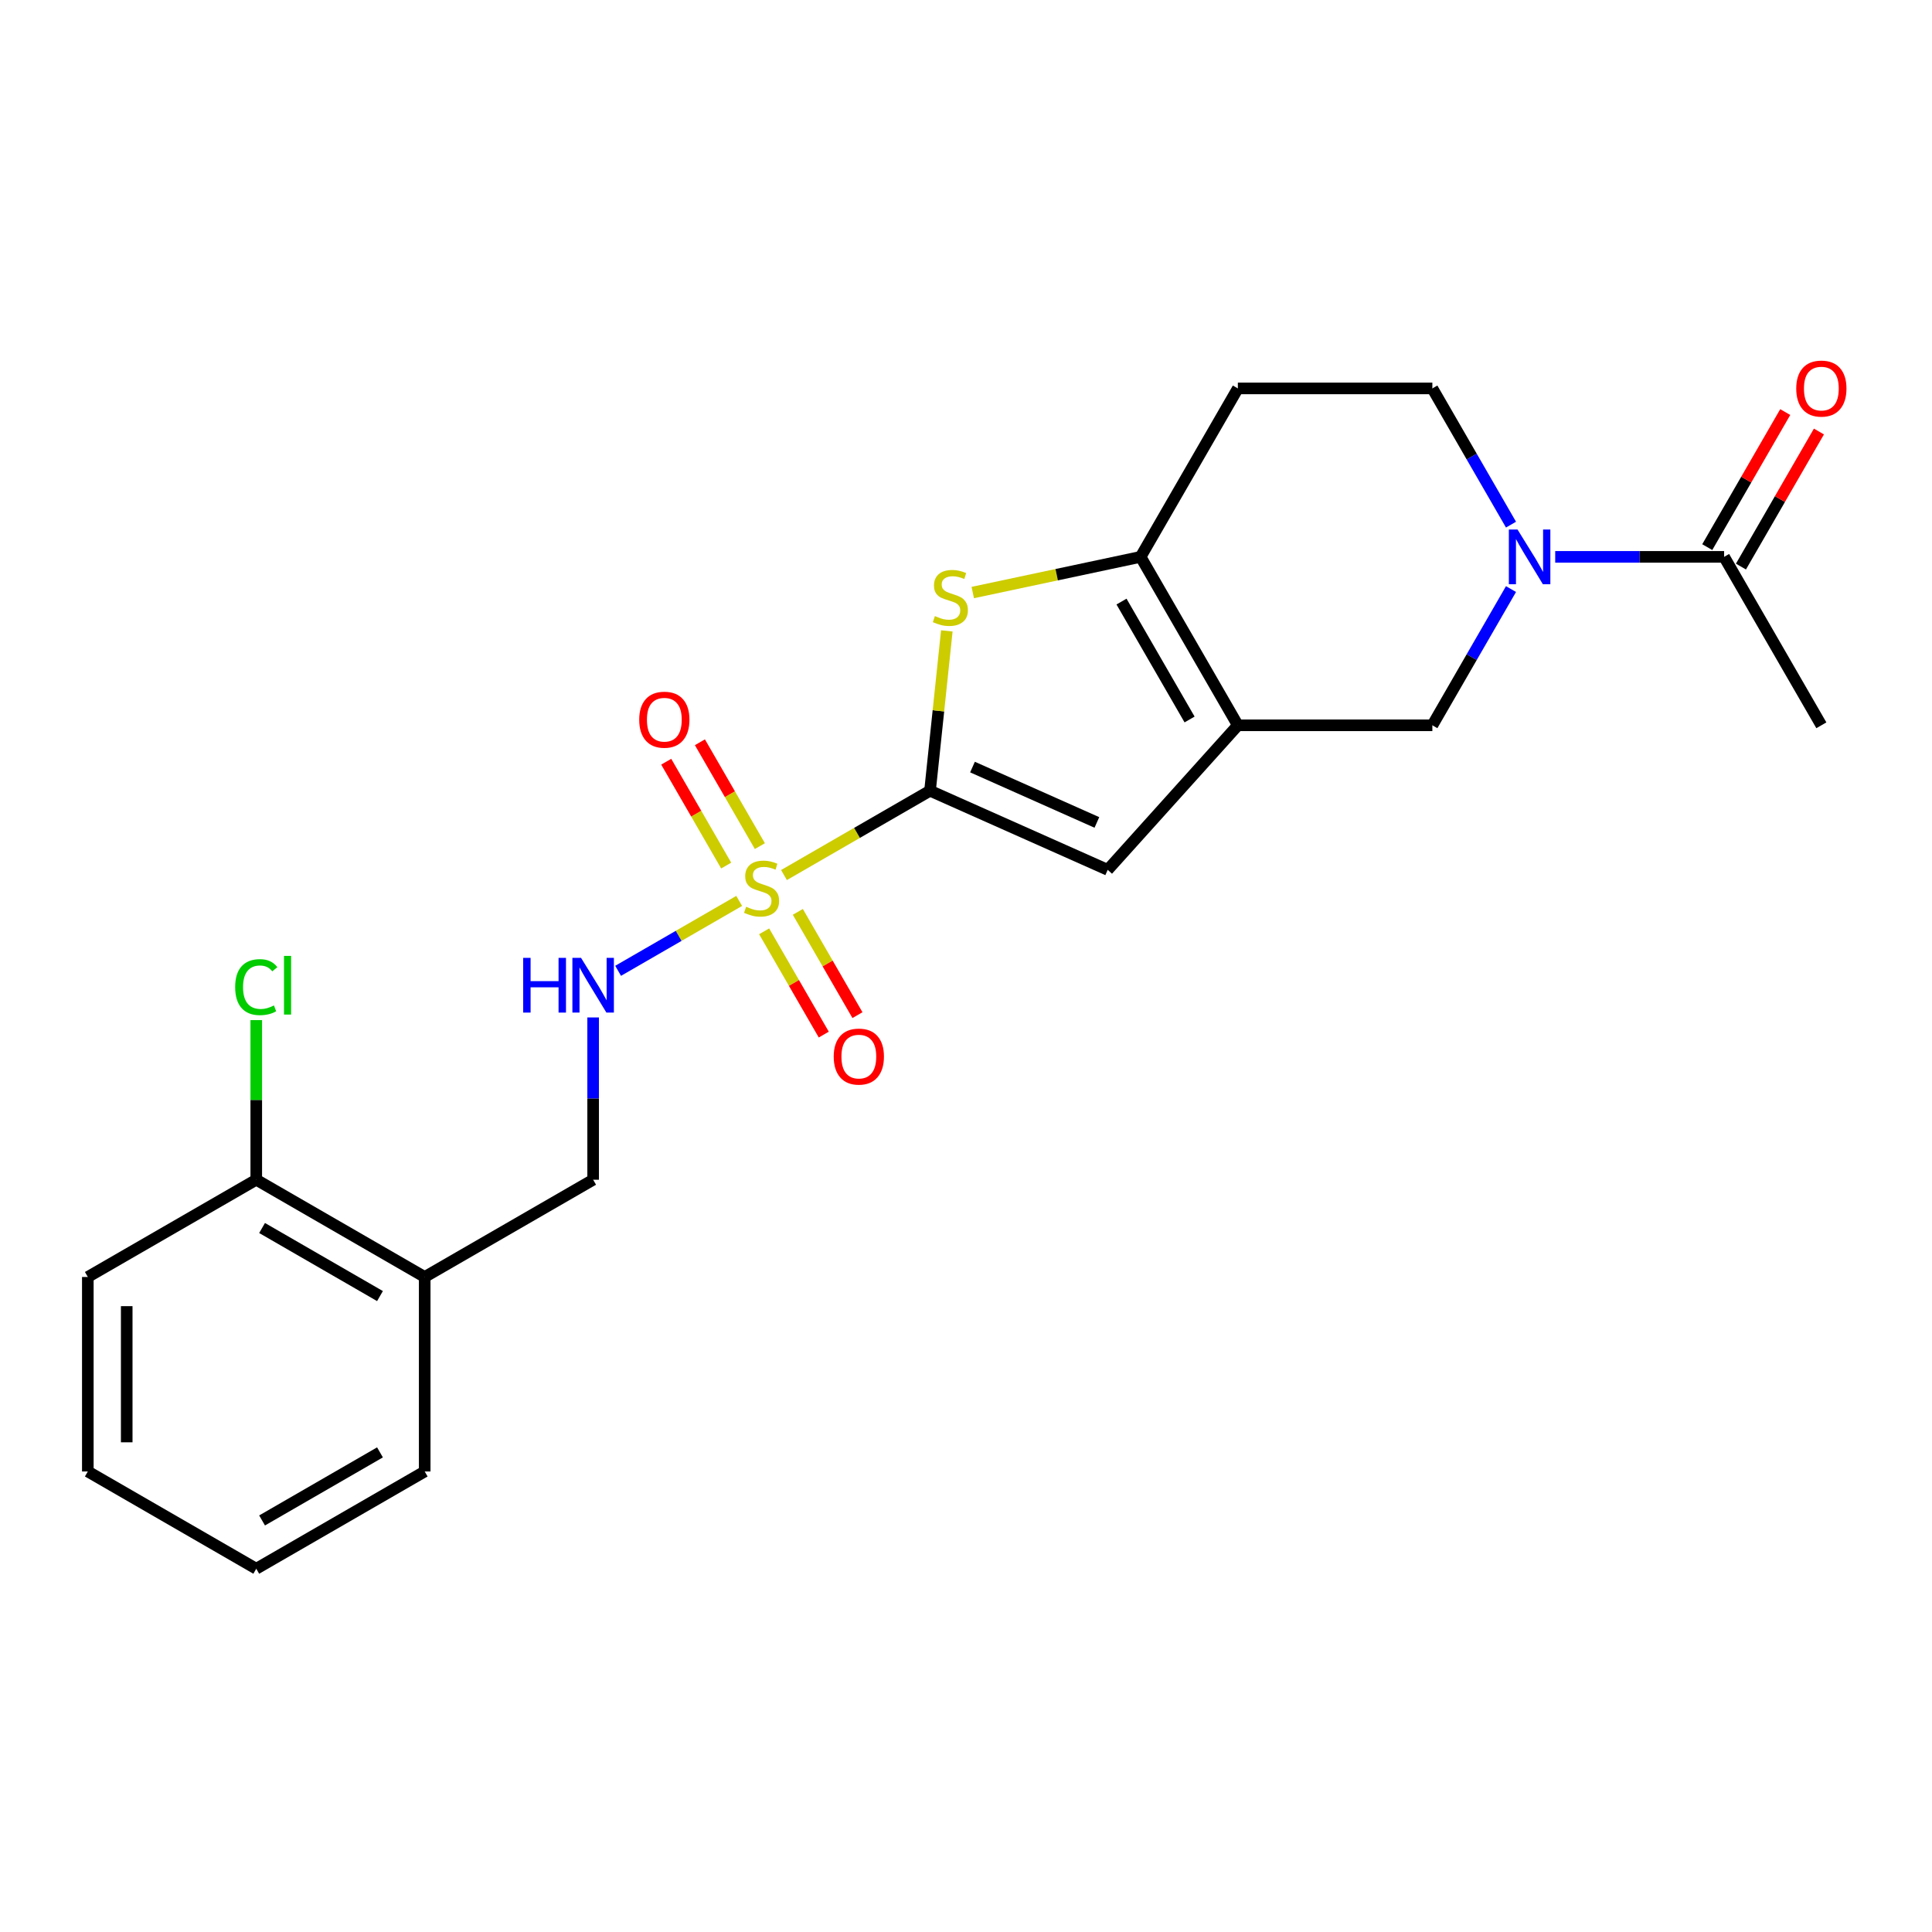 <?xml version='1.0' encoding='iso-8859-1'?>
<svg version='1.1' baseProfile='full'
              xmlns='http://www.w3.org/2000/svg'
                      xmlns:rdkit='http://www.rdkit.org/xml'
                      xmlns:xlink='http://www.w3.org/1999/xlink'
                  xml:space='preserve'
width='1000px' height='1000px' viewBox='0 0 1000 1000'>
<!-- END OF HEADER -->
<rect style='opacity:1.0;fill:#FFFFFF;stroke:none' width='1000' height='1000' x='0' y='0'> </rect>
<path class='bond-0' d='M 405.791,452.922 L 443.585,431.102' style='fill:none;fill-rule:evenodd;stroke:#CCCC00;stroke-width:6px;stroke-linecap:butt;stroke-linejoin:miter;stroke-opacity:1' />
<path class='bond-0' d='M 443.585,431.102 L 481.38,409.281' style='fill:none;fill-rule:evenodd;stroke:#000000;stroke-width:6px;stroke-linecap:butt;stroke-linejoin:miter;stroke-opacity:1' />
<path class='bond-7' d='M 382.598,466.313 L 351.265,484.403' style='fill:none;fill-rule:evenodd;stroke:#CCCC00;stroke-width:6px;stroke-linecap:butt;stroke-linejoin:miter;stroke-opacity:1' />
<path class='bond-7' d='M 351.265,484.403 L 319.932,502.493' style='fill:none;fill-rule:evenodd;stroke:#0000FF;stroke-width:6px;stroke-linecap:butt;stroke-linejoin:miter;stroke-opacity:1' />
<path class='bond-10' d='M 393.308,437.947 L 377.791,411.071' style='fill:none;fill-rule:evenodd;stroke:#CCCC00;stroke-width:6px;stroke-linecap:butt;stroke-linejoin:miter;stroke-opacity:1' />
<path class='bond-10' d='M 377.791,411.071 L 362.274,384.196' style='fill:none;fill-rule:evenodd;stroke:#FF0000;stroke-width:6px;stroke-linecap:butt;stroke-linejoin:miter;stroke-opacity:1' />
<path class='bond-10' d='M 375.871,448.015 L 360.354,421.139' style='fill:none;fill-rule:evenodd;stroke:#CCCC00;stroke-width:6px;stroke-linecap:butt;stroke-linejoin:miter;stroke-opacity:1' />
<path class='bond-10' d='M 360.354,421.139 L 344.837,394.263' style='fill:none;fill-rule:evenodd;stroke:#FF0000;stroke-width:6px;stroke-linecap:butt;stroke-linejoin:miter;stroke-opacity:1' />
<path class='bond-11' d='M 395.52,482.048 L 410.951,508.775' style='fill:none;fill-rule:evenodd;stroke:#CCCC00;stroke-width:6px;stroke-linecap:butt;stroke-linejoin:miter;stroke-opacity:1' />
<path class='bond-11' d='M 410.951,508.775 L 426.382,535.502' style='fill:none;fill-rule:evenodd;stroke:#FF0000;stroke-width:6px;stroke-linecap:butt;stroke-linejoin:miter;stroke-opacity:1' />
<path class='bond-11' d='M 412.957,471.981 L 428.388,498.708' style='fill:none;fill-rule:evenodd;stroke:#CCCC00;stroke-width:6px;stroke-linecap:butt;stroke-linejoin:miter;stroke-opacity:1' />
<path class='bond-11' d='M 428.388,498.708 L 443.819,525.434' style='fill:none;fill-rule:evenodd;stroke:#FF0000;stroke-width:6px;stroke-linecap:butt;stroke-linejoin:miter;stroke-opacity:1' />
<path class='bond-2' d='M 481.38,409.281 L 485.727,367.919' style='fill:none;fill-rule:evenodd;stroke:#000000;stroke-width:6px;stroke-linecap:butt;stroke-linejoin:miter;stroke-opacity:1' />
<path class='bond-2' d='M 485.727,367.919 L 490.074,326.557' style='fill:none;fill-rule:evenodd;stroke:#CCCC00;stroke-width:6px;stroke-linecap:butt;stroke-linejoin:miter;stroke-opacity:1' />
<path class='bond-4' d='M 481.38,409.281 L 573.348,450.229' style='fill:none;fill-rule:evenodd;stroke:#000000;stroke-width:6px;stroke-linecap:butt;stroke-linejoin:miter;stroke-opacity:1' />
<path class='bond-4' d='M 503.364,397.03 L 567.743,425.693' style='fill:none;fill-rule:evenodd;stroke:#000000;stroke-width:6px;stroke-linecap:butt;stroke-linejoin:miter;stroke-opacity:1' />
<path class='bond-1' d='M 640.712,375.414 L 573.348,450.229' style='fill:none;fill-rule:evenodd;stroke:#000000;stroke-width:6px;stroke-linecap:butt;stroke-linejoin:miter;stroke-opacity:1' />
<path class='bond-6' d='M 640.712,375.414 L 741.384,375.414' style='fill:none;fill-rule:evenodd;stroke:#000000;stroke-width:6px;stroke-linecap:butt;stroke-linejoin:miter;stroke-opacity:1' />
<path class='bond-23' d='M 640.712,375.414 L 590.375,288.229' style='fill:none;fill-rule:evenodd;stroke:#000000;stroke-width:6px;stroke-linecap:butt;stroke-linejoin:miter;stroke-opacity:1' />
<path class='bond-23' d='M 615.724,372.404 L 580.489,311.374' style='fill:none;fill-rule:evenodd;stroke:#000000;stroke-width:6px;stroke-linecap:butt;stroke-linejoin:miter;stroke-opacity:1' />
<path class='bond-3' d='M 503.499,306.695 L 546.937,297.462' style='fill:none;fill-rule:evenodd;stroke:#CCCC00;stroke-width:6px;stroke-linecap:butt;stroke-linejoin:miter;stroke-opacity:1' />
<path class='bond-3' d='M 546.937,297.462 L 590.375,288.229' style='fill:none;fill-rule:evenodd;stroke:#000000;stroke-width:6px;stroke-linecap:butt;stroke-linejoin:miter;stroke-opacity:1' />
<path class='bond-9' d='M 590.375,288.229 L 640.712,201.044' style='fill:none;fill-rule:evenodd;stroke:#000000;stroke-width:6px;stroke-linecap:butt;stroke-linejoin:miter;stroke-opacity:1' />
<path class='bond-5' d='M 782.092,304.906 L 761.738,340.16' style='fill:none;fill-rule:evenodd;stroke:#0000FF;stroke-width:6px;stroke-linecap:butt;stroke-linejoin:miter;stroke-opacity:1' />
<path class='bond-5' d='M 761.738,340.16 L 741.384,375.414' style='fill:none;fill-rule:evenodd;stroke:#000000;stroke-width:6px;stroke-linecap:butt;stroke-linejoin:miter;stroke-opacity:1' />
<path class='bond-8' d='M 804.977,288.229 L 848.685,288.229' style='fill:none;fill-rule:evenodd;stroke:#0000FF;stroke-width:6px;stroke-linecap:butt;stroke-linejoin:miter;stroke-opacity:1' />
<path class='bond-8' d='M 848.685,288.229 L 892.393,288.229' style='fill:none;fill-rule:evenodd;stroke:#000000;stroke-width:6px;stroke-linecap:butt;stroke-linejoin:miter;stroke-opacity:1' />
<path class='bond-24' d='M 782.092,271.553 L 761.738,236.298' style='fill:none;fill-rule:evenodd;stroke:#0000FF;stroke-width:6px;stroke-linecap:butt;stroke-linejoin:miter;stroke-opacity:1' />
<path class='bond-24' d='M 761.738,236.298 L 741.384,201.044' style='fill:none;fill-rule:evenodd;stroke:#000000;stroke-width:6px;stroke-linecap:butt;stroke-linejoin:miter;stroke-opacity:1' />
<path class='bond-14' d='M 307.01,526.631 L 307.01,568.629' style='fill:none;fill-rule:evenodd;stroke:#0000FF;stroke-width:6px;stroke-linecap:butt;stroke-linejoin:miter;stroke-opacity:1' />
<path class='bond-14' d='M 307.01,568.629 L 307.01,610.627' style='fill:none;fill-rule:evenodd;stroke:#000000;stroke-width:6px;stroke-linecap:butt;stroke-linejoin:miter;stroke-opacity:1' />
<path class='bond-15' d='M 901.111,293.263 L 921.292,258.309' style='fill:none;fill-rule:evenodd;stroke:#000000;stroke-width:6px;stroke-linecap:butt;stroke-linejoin:miter;stroke-opacity:1' />
<path class='bond-15' d='M 921.292,258.309 L 941.473,223.355' style='fill:none;fill-rule:evenodd;stroke:#FF0000;stroke-width:6px;stroke-linecap:butt;stroke-linejoin:miter;stroke-opacity:1' />
<path class='bond-15' d='M 883.674,283.196 L 903.855,248.242' style='fill:none;fill-rule:evenodd;stroke:#000000;stroke-width:6px;stroke-linecap:butt;stroke-linejoin:miter;stroke-opacity:1' />
<path class='bond-15' d='M 903.855,248.242 L 924.036,213.288' style='fill:none;fill-rule:evenodd;stroke:#FF0000;stroke-width:6px;stroke-linecap:butt;stroke-linejoin:miter;stroke-opacity:1' />
<path class='bond-18' d='M 892.393,288.229 L 942.729,375.414' style='fill:none;fill-rule:evenodd;stroke:#000000;stroke-width:6px;stroke-linecap:butt;stroke-linejoin:miter;stroke-opacity:1' />
<path class='bond-13' d='M 640.712,201.044 L 741.384,201.044' style='fill:none;fill-rule:evenodd;stroke:#000000;stroke-width:6px;stroke-linecap:butt;stroke-linejoin:miter;stroke-opacity:1' />
<path class='bond-12' d='M 219.825,660.963 L 307.01,610.627' style='fill:none;fill-rule:evenodd;stroke:#000000;stroke-width:6px;stroke-linecap:butt;stroke-linejoin:miter;stroke-opacity:1' />
<path class='bond-16' d='M 219.825,660.963 L 132.64,610.627' style='fill:none;fill-rule:evenodd;stroke:#000000;stroke-width:6px;stroke-linecap:butt;stroke-linejoin:miter;stroke-opacity:1' />
<path class='bond-16' d='M 196.68,670.849 L 135.65,635.614' style='fill:none;fill-rule:evenodd;stroke:#000000;stroke-width:6px;stroke-linecap:butt;stroke-linejoin:miter;stroke-opacity:1' />
<path class='bond-19' d='M 219.825,660.963 L 219.825,761.635' style='fill:none;fill-rule:evenodd;stroke:#000000;stroke-width:6px;stroke-linecap:butt;stroke-linejoin:miter;stroke-opacity:1' />
<path class='bond-17' d='M 132.64,610.627 L 132.64,569.319' style='fill:none;fill-rule:evenodd;stroke:#000000;stroke-width:6px;stroke-linecap:butt;stroke-linejoin:miter;stroke-opacity:1' />
<path class='bond-17' d='M 132.64,569.319 L 132.64,528.011' style='fill:none;fill-rule:evenodd;stroke:#00CC00;stroke-width:6px;stroke-linecap:butt;stroke-linejoin:miter;stroke-opacity:1' />
<path class='bond-20' d='M 132.64,610.627 L 45.455,660.963' style='fill:none;fill-rule:evenodd;stroke:#000000;stroke-width:6px;stroke-linecap:butt;stroke-linejoin:miter;stroke-opacity:1' />
<path class='bond-21' d='M 219.825,761.635 L 132.64,811.972' style='fill:none;fill-rule:evenodd;stroke:#000000;stroke-width:6px;stroke-linecap:butt;stroke-linejoin:miter;stroke-opacity:1' />
<path class='bond-21' d='M 196.68,751.749 L 135.65,786.984' style='fill:none;fill-rule:evenodd;stroke:#000000;stroke-width:6px;stroke-linecap:butt;stroke-linejoin:miter;stroke-opacity:1' />
<path class='bond-25' d='M 45.455,660.963 L 45.455,761.635' style='fill:none;fill-rule:evenodd;stroke:#000000;stroke-width:6px;stroke-linecap:butt;stroke-linejoin:miter;stroke-opacity:1' />
<path class='bond-25' d='M 65.589,676.064 L 65.589,746.534' style='fill:none;fill-rule:evenodd;stroke:#000000;stroke-width:6px;stroke-linecap:butt;stroke-linejoin:miter;stroke-opacity:1' />
<path class='bond-22' d='M 132.64,811.972 L 45.455,761.635' style='fill:none;fill-rule:evenodd;stroke:#000000;stroke-width:6px;stroke-linecap:butt;stroke-linejoin:miter;stroke-opacity:1' />
<path  class='atom-0' d='M 386.195 469.338
Q 386.515 469.458, 387.835 470.018
Q 389.155 470.578, 390.595 470.938
Q 392.075 471.258, 393.515 471.258
Q 396.195 471.258, 397.755 469.978
Q 399.315 468.658, 399.315 466.378
Q 399.315 464.818, 398.515 463.858
Q 397.755 462.898, 396.555 462.378
Q 395.355 461.858, 393.355 461.258
Q 390.835 460.498, 389.315 459.778
Q 387.835 459.058, 386.755 457.538
Q 385.715 456.018, 385.715 453.458
Q 385.715 449.898, 388.115 447.698
Q 390.555 445.498, 395.355 445.498
Q 398.635 445.498, 402.355 447.058
L 401.435 450.138
Q 398.035 448.738, 395.475 448.738
Q 392.715 448.738, 391.195 449.898
Q 389.675 451.018, 389.715 452.978
Q 389.715 454.498, 390.475 455.418
Q 391.275 456.338, 392.395 456.858
Q 393.555 457.378, 395.475 457.978
Q 398.035 458.778, 399.555 459.578
Q 401.075 460.378, 402.155 462.018
Q 403.275 463.618, 403.275 466.378
Q 403.275 470.298, 400.635 472.418
Q 398.035 474.498, 393.675 474.498
Q 391.155 474.498, 389.235 473.938
Q 387.355 473.418, 385.115 472.498
L 386.195 469.338
' fill='#CCCC00'/>
<path  class='atom-3' d='M 483.903 318.88
Q 484.223 319, 485.543 319.56
Q 486.863 320.12, 488.303 320.48
Q 489.783 320.8, 491.223 320.8
Q 493.903 320.8, 495.463 319.52
Q 497.023 318.2, 497.023 315.92
Q 497.023 314.36, 496.223 313.4
Q 495.463 312.44, 494.263 311.92
Q 493.063 311.4, 491.063 310.8
Q 488.543 310.04, 487.023 309.32
Q 485.543 308.6, 484.463 307.08
Q 483.423 305.56, 483.423 303
Q 483.423 299.44, 485.823 297.24
Q 488.263 295.04, 493.063 295.04
Q 496.343 295.04, 500.063 296.6
L 499.143 299.68
Q 495.743 298.28, 493.183 298.28
Q 490.423 298.28, 488.903 299.44
Q 487.383 300.56, 487.423 302.52
Q 487.423 304.04, 488.183 304.96
Q 488.983 305.88, 490.103 306.4
Q 491.263 306.92, 493.183 307.52
Q 495.743 308.32, 497.263 309.12
Q 498.783 309.92, 499.863 311.56
Q 500.983 313.16, 500.983 315.92
Q 500.983 319.84, 498.343 321.96
Q 495.743 324.04, 491.383 324.04
Q 488.863 324.04, 486.943 323.48
Q 485.063 322.96, 482.823 322.04
L 483.903 318.88
' fill='#CCCC00'/>
<path  class='atom-6' d='M 785.46 274.069
L 794.74 289.069
Q 795.66 290.549, 797.14 293.229
Q 798.62 295.909, 798.7 296.069
L 798.7 274.069
L 802.46 274.069
L 802.46 302.389
L 798.58 302.389
L 788.62 285.989
Q 787.46 284.069, 786.22 281.869
Q 785.02 279.669, 784.66 278.989
L 784.66 302.389
L 780.98 302.389
L 780.98 274.069
L 785.46 274.069
' fill='#0000FF'/>
<path  class='atom-8' d='M 270.79 495.794
L 274.63 495.794
L 274.63 507.834
L 289.11 507.834
L 289.11 495.794
L 292.95 495.794
L 292.95 524.114
L 289.11 524.114
L 289.11 511.034
L 274.63 511.034
L 274.63 524.114
L 270.79 524.114
L 270.79 495.794
' fill='#0000FF'/>
<path  class='atom-8' d='M 300.75 495.794
L 310.03 510.794
Q 310.95 512.274, 312.43 514.954
Q 313.91 517.634, 313.99 517.794
L 313.99 495.794
L 317.75 495.794
L 317.75 524.114
L 313.87 524.114
L 303.91 507.714
Q 302.75 505.794, 301.51 503.594
Q 300.31 501.394, 299.95 500.714
L 299.95 524.114
L 296.27 524.114
L 296.27 495.794
L 300.75 495.794
' fill='#0000FF'/>
<path  class='atom-11' d='M 330.858 372.513
Q 330.858 365.713, 334.218 361.913
Q 337.578 358.113, 343.858 358.113
Q 350.138 358.113, 353.498 361.913
Q 356.858 365.713, 356.858 372.513
Q 356.858 379.393, 353.458 383.313
Q 350.058 387.193, 343.858 387.193
Q 337.618 387.193, 334.218 383.313
Q 330.858 379.433, 330.858 372.513
M 343.858 383.993
Q 348.178 383.993, 350.498 381.113
Q 352.858 378.193, 352.858 372.513
Q 352.858 366.953, 350.498 364.153
Q 348.178 361.313, 343.858 361.313
Q 339.538 361.313, 337.178 364.113
Q 334.858 366.913, 334.858 372.513
Q 334.858 378.233, 337.178 381.113
Q 339.538 383.993, 343.858 383.993
' fill='#FF0000'/>
<path  class='atom-12' d='M 431.531 546.883
Q 431.531 540.083, 434.891 536.283
Q 438.251 532.483, 444.531 532.483
Q 450.811 532.483, 454.171 536.283
Q 457.531 540.083, 457.531 546.883
Q 457.531 553.763, 454.131 557.683
Q 450.731 561.563, 444.531 561.563
Q 438.291 561.563, 434.891 557.683
Q 431.531 553.803, 431.531 546.883
M 444.531 558.363
Q 448.851 558.363, 451.171 555.483
Q 453.531 552.563, 453.531 546.883
Q 453.531 541.323, 451.171 538.523
Q 448.851 535.683, 444.531 535.683
Q 440.211 535.683, 437.851 538.483
Q 435.531 541.283, 435.531 546.883
Q 435.531 552.603, 437.851 555.483
Q 440.211 558.363, 444.531 558.363
' fill='#FF0000'/>
<path  class='atom-16' d='M 929.729 201.124
Q 929.729 194.324, 933.089 190.524
Q 936.449 186.724, 942.729 186.724
Q 949.009 186.724, 952.369 190.524
Q 955.729 194.324, 955.729 201.124
Q 955.729 208.004, 952.329 211.924
Q 948.929 215.804, 942.729 215.804
Q 936.489 215.804, 933.089 211.924
Q 929.729 208.044, 929.729 201.124
M 942.729 212.604
Q 947.049 212.604, 949.369 209.724
Q 951.729 206.804, 951.729 201.124
Q 951.729 195.564, 949.369 192.764
Q 947.049 189.924, 942.729 189.924
Q 938.409 189.924, 936.049 192.724
Q 933.729 195.524, 933.729 201.124
Q 933.729 206.844, 936.049 209.724
Q 938.409 212.604, 942.729 212.604
' fill='#FF0000'/>
<path  class='atom-18' d='M 121.72 510.934
Q 121.72 503.894, 125 500.214
Q 128.32 496.494, 134.6 496.494
Q 140.44 496.494, 143.56 500.614
L 140.92 502.774
Q 138.64 499.774, 134.6 499.774
Q 130.32 499.774, 128.04 502.654
Q 125.8 505.494, 125.8 510.934
Q 125.8 516.534, 128.12 519.414
Q 130.48 522.294, 135.04 522.294
Q 138.16 522.294, 141.8 520.414
L 142.92 523.414
Q 141.44 524.374, 139.2 524.934
Q 136.96 525.494, 134.48 525.494
Q 128.32 525.494, 125 521.734
Q 121.72 517.974, 121.72 510.934
' fill='#00CC00'/>
<path  class='atom-18' d='M 147 494.774
L 150.68 494.774
L 150.68 525.134
L 147 525.134
L 147 494.774
' fill='#00CC00'/>
</svg>
